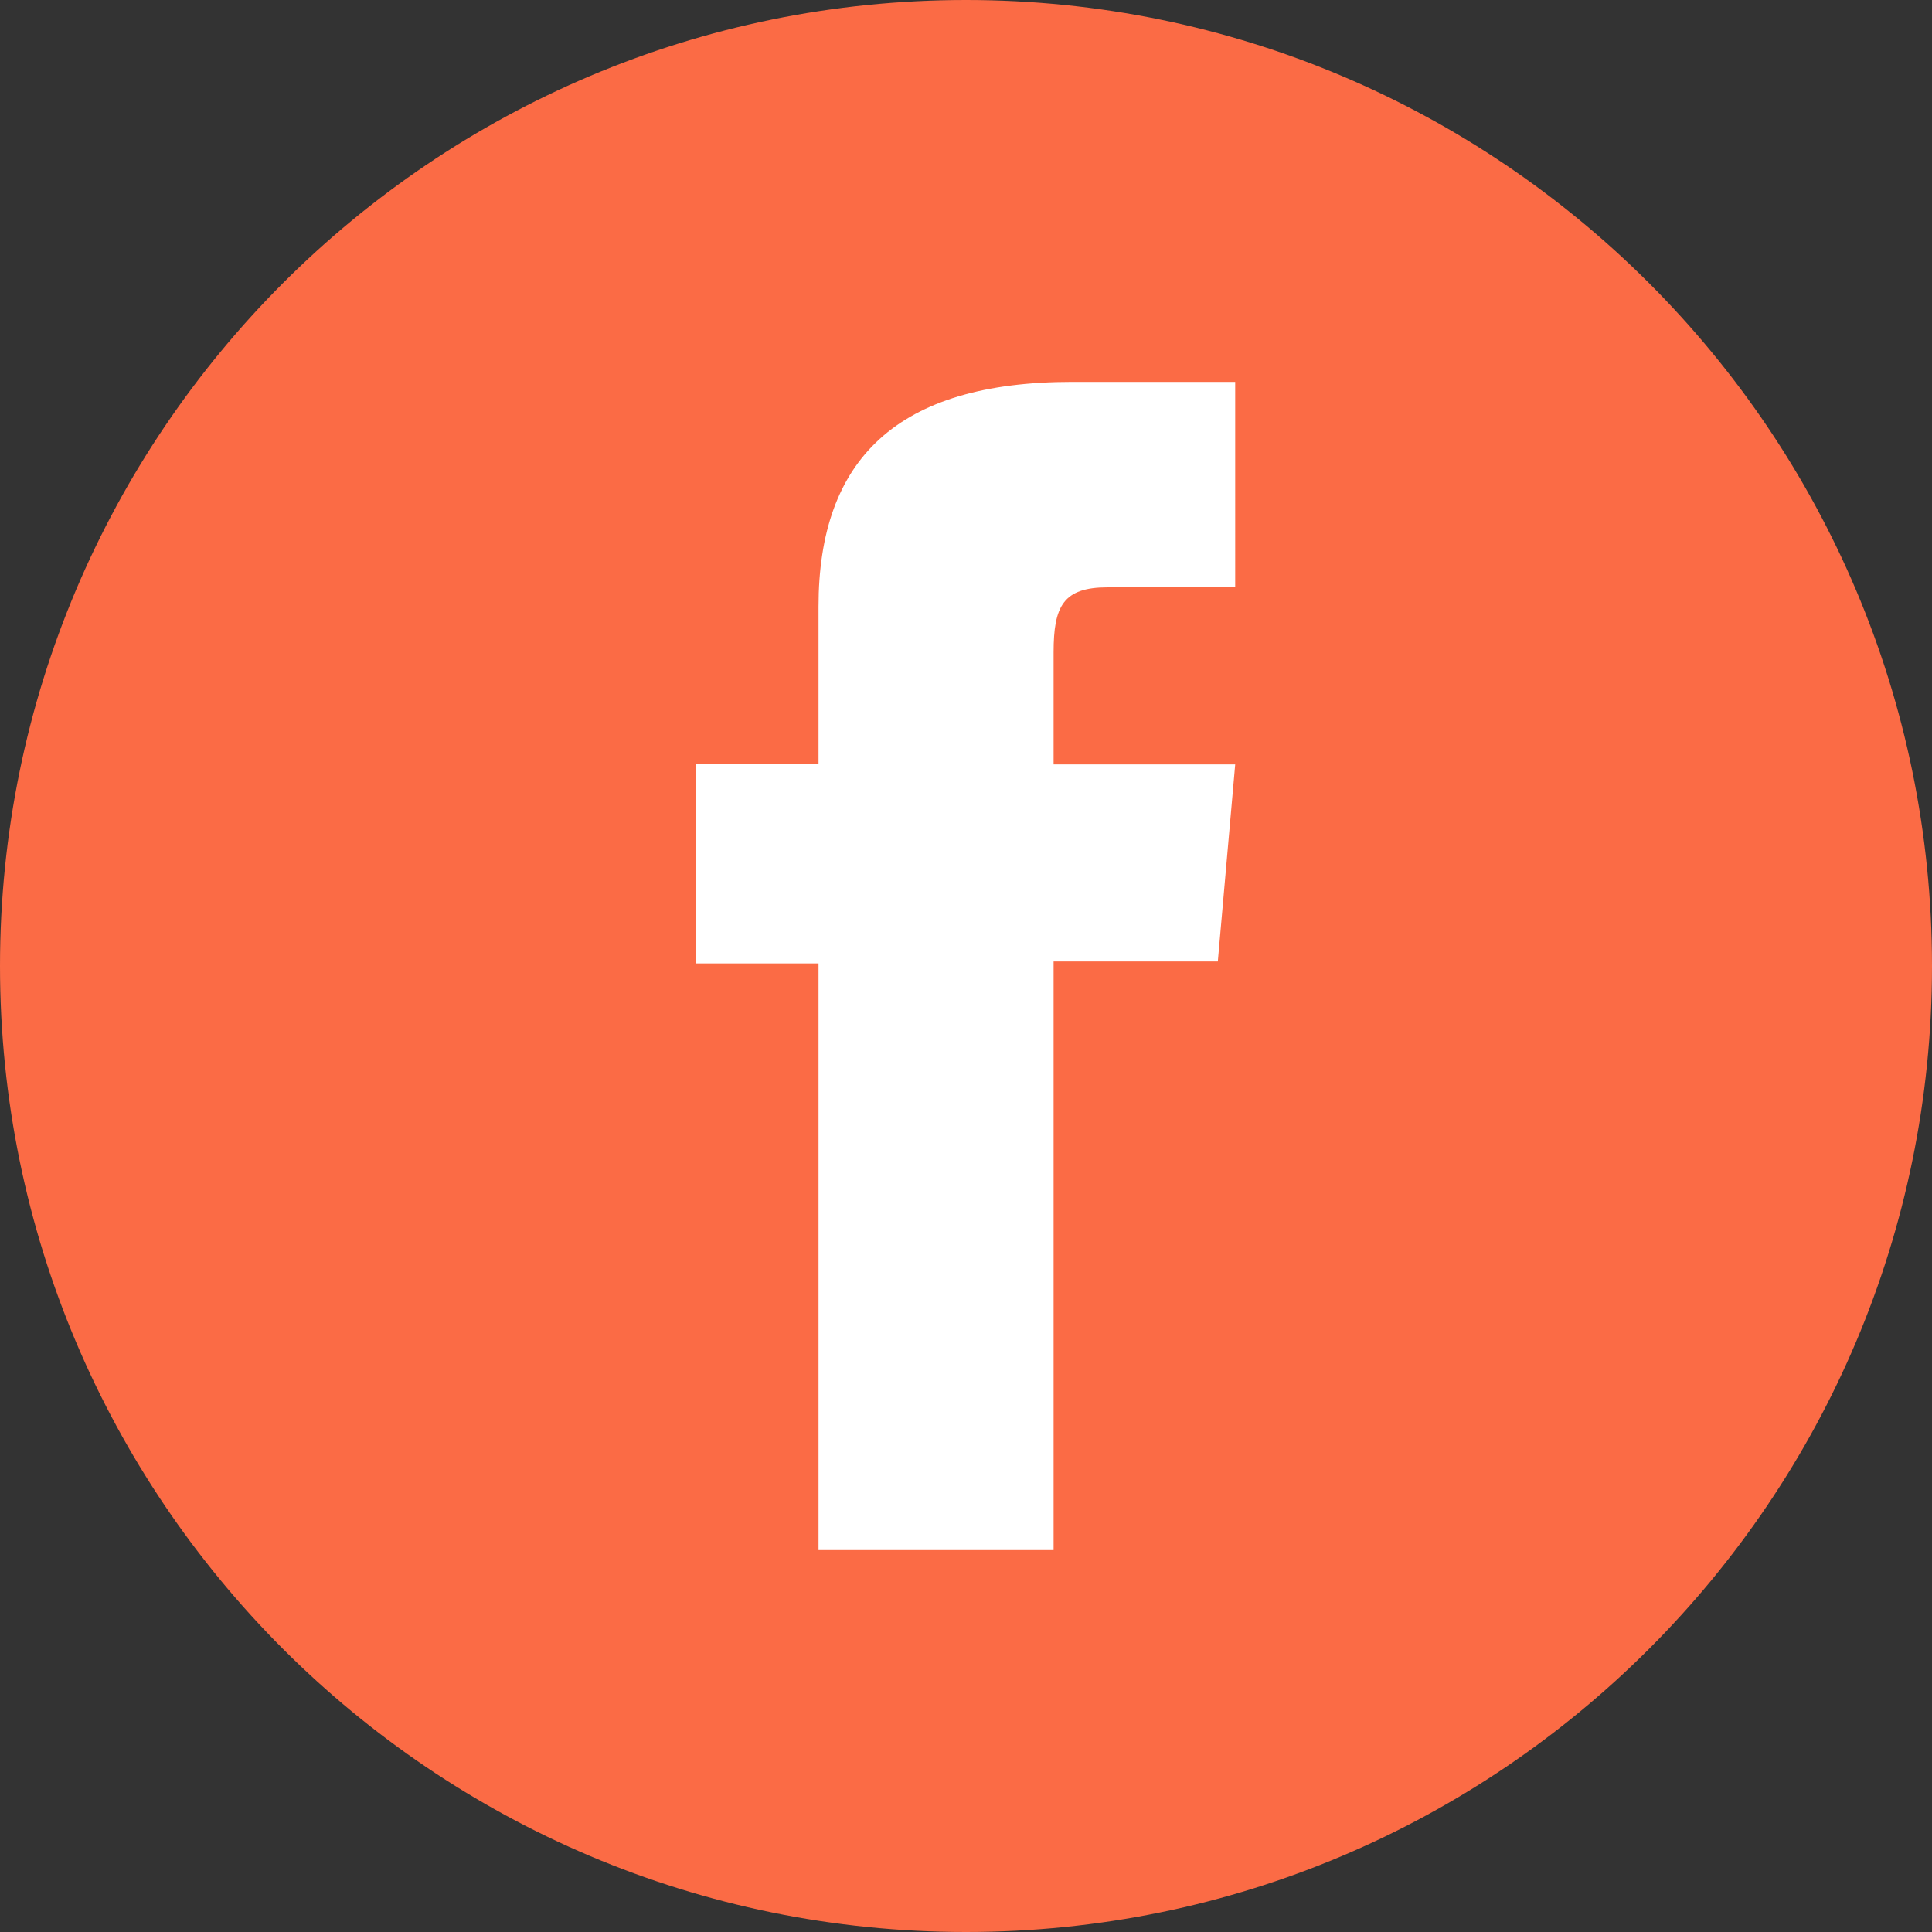 <?xml version="1.0" encoding="utf-8"?>
<!-- Generator: Adobe Illustrator 24.1.3, SVG Export Plug-In . SVG Version: 6.00 Build 0)  -->
<svg version="1.1" id="OBJECTS" xmlns="http://www.w3.org/2000/svg" xmlns:xlink="http://www.w3.org/1999/xlink" x="0px" y="0px"
	 viewBox="0 0 30 30" style="enable-background:new 0 0 30 30;" xml:space="preserve">
<rect x="0" y="0" width="30" height="30" fill="#333333" stroke="none"/>
<style type="text/css">
	.st0{fill:#FB6B45;}
	.st1{fill:#FFFFFF;}
</style>
<g id="XMLID_1693_">
	<path id="XMLID_1695_" class="st0" d="M15,30L15,30C6.72,30,0,23.28,0,15v0C0,6.72,6.72,0,15,0h0c8.28,0,15,6.72,15,15v0
		C30,23.28,23.28,30,15,30z"/>
	<path id="XMLID_1694_" class="st1" d="M12.71,24.07h3.65v-9.14h2.55l0.27-3.06h-2.82c0,0,0-1.14,0-1.74c0-0.72,0.15-1.01,0.84-1.01
		c0.56,0,1.98,0,1.98,0V5.93c0,0-2.08,0-2.53,0c-2.72,0-3.94,1.2-3.94,3.49c0,2,0,2.44,0,2.44h-1.9v3.1h1.9V24.07z"/>
</g>
</svg>
